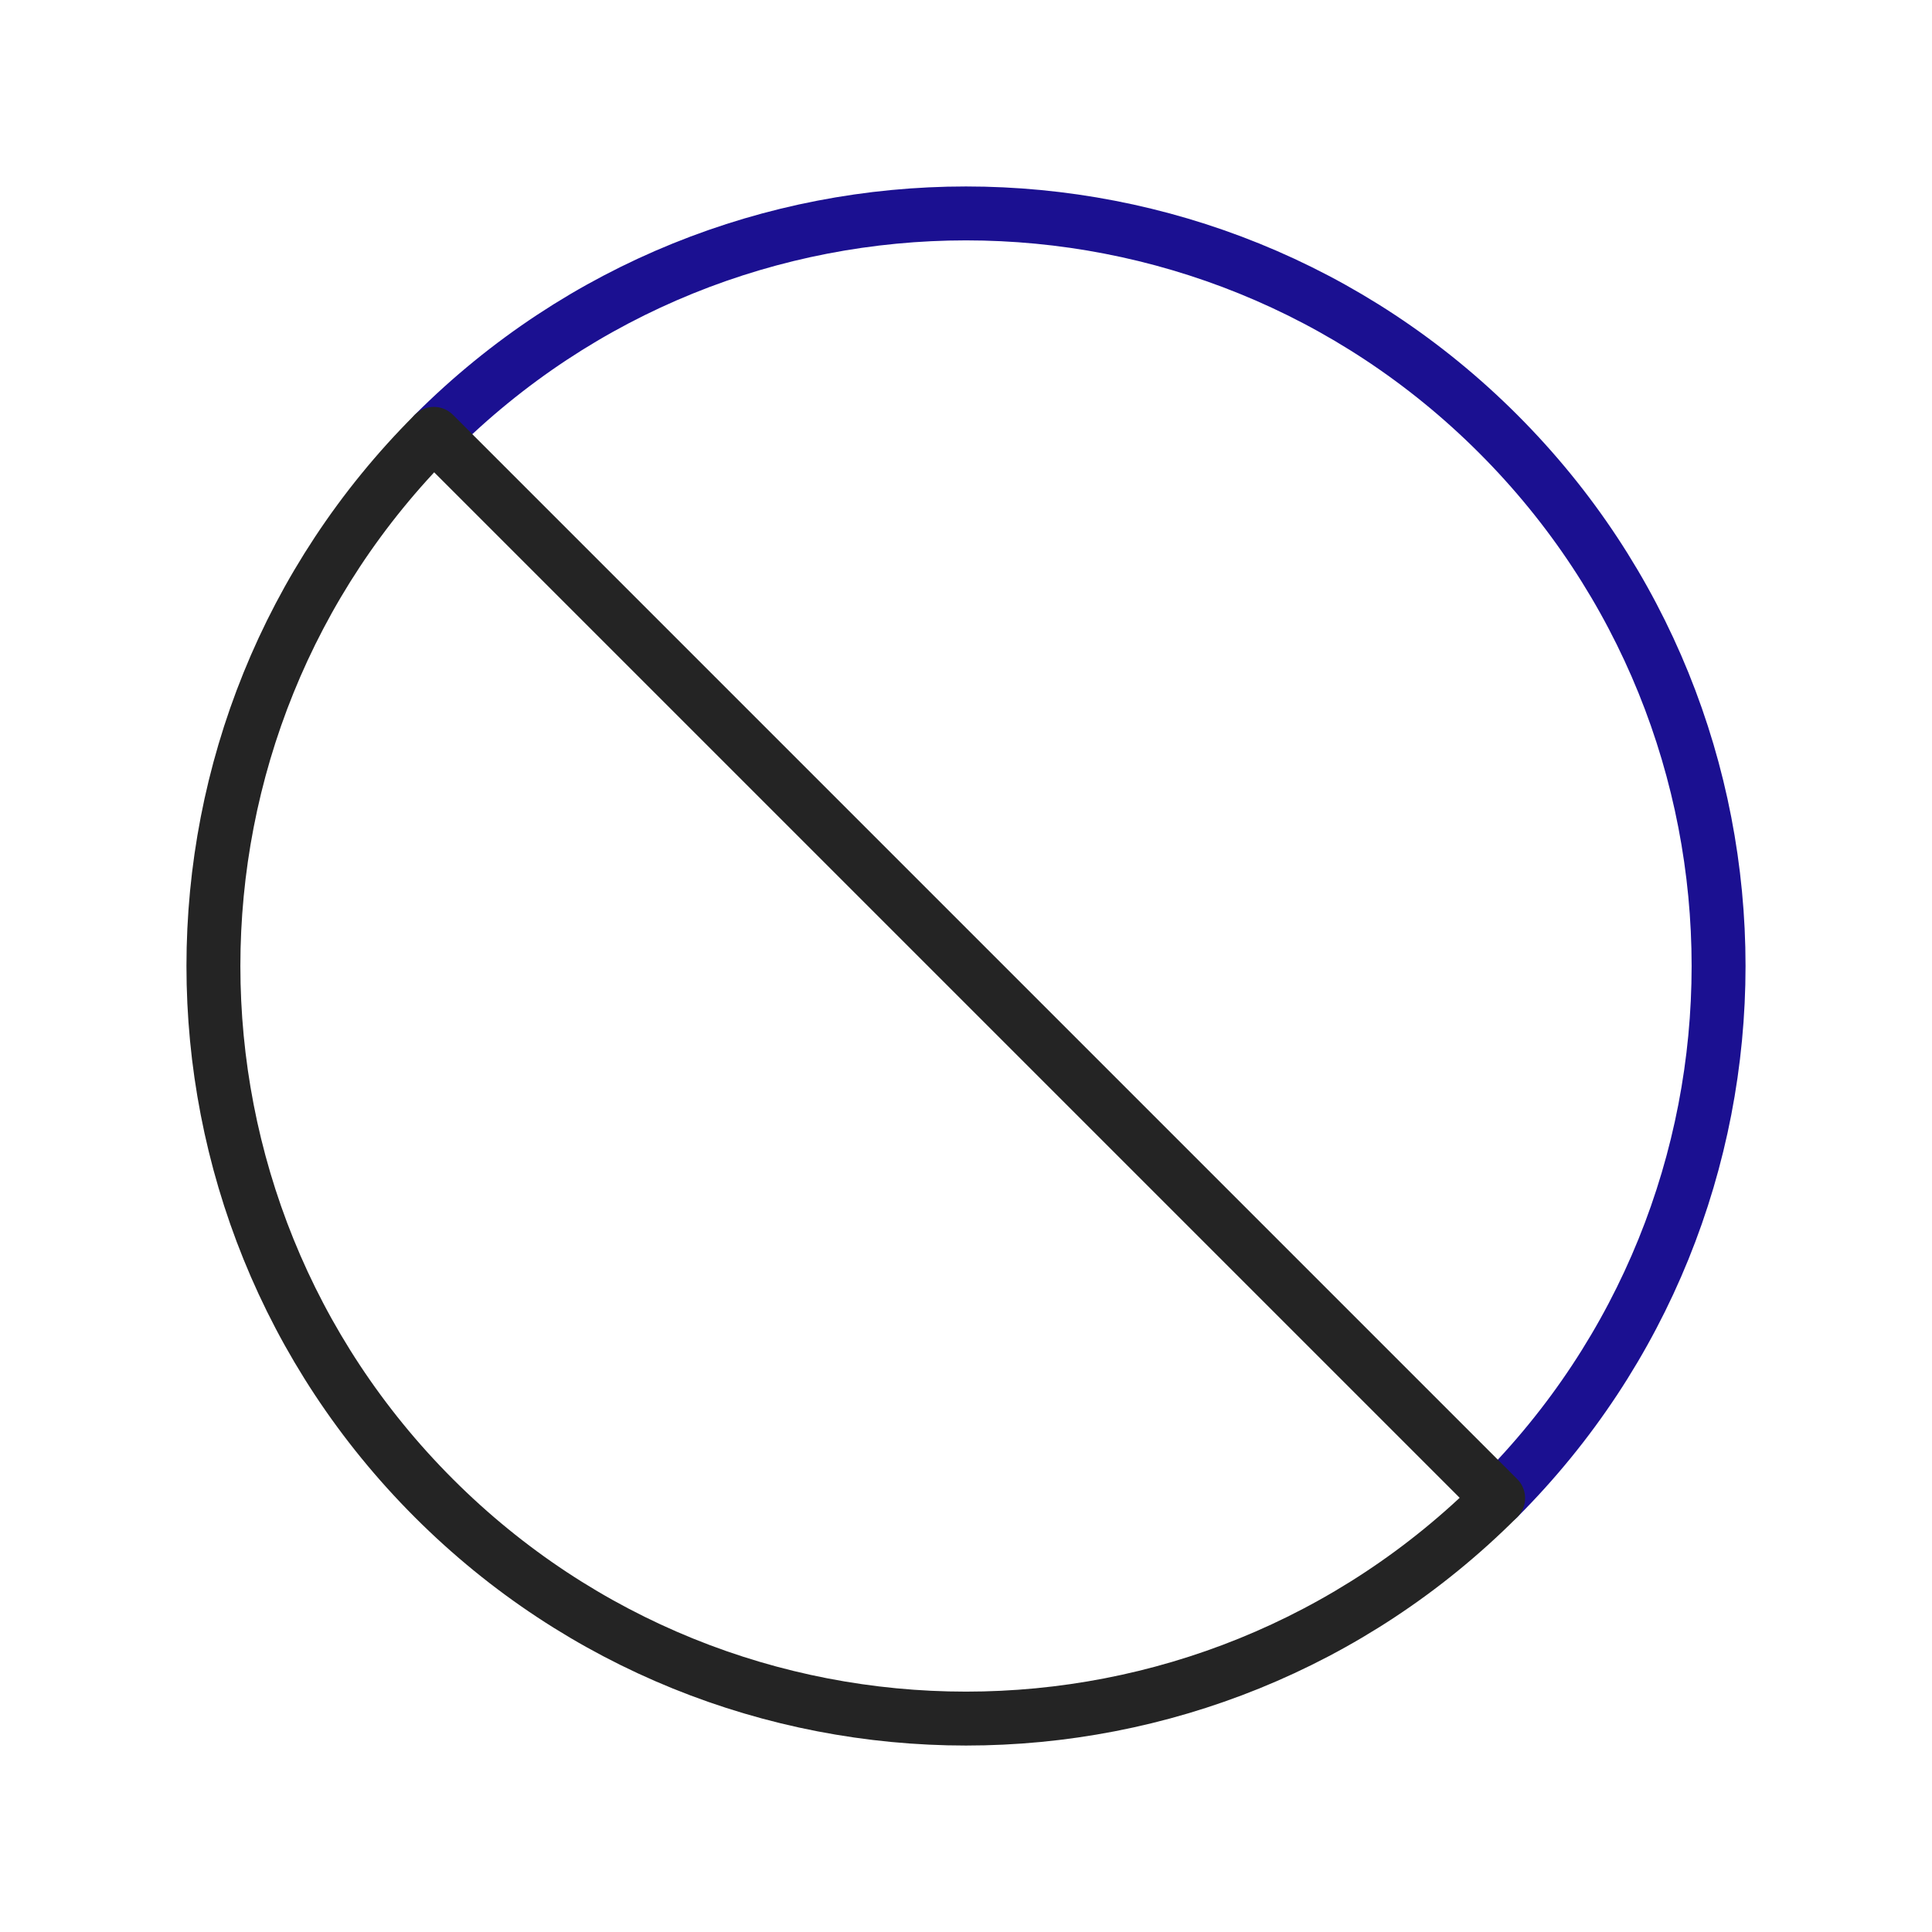 <svg viewBox="0 0 430 430" fill="none" height="430" width="430" xmlns="http://www.w3.org/2000/svg"><g stroke-width="12" stroke-miterlimit="14.8" stroke-linejoin="round" stroke-linecap="round"><path d="M333.44 333.44c65.413-65.412 65.413-171.468 0-236.88s-171.468-65.413-236.88 0" stroke="#1b1091"></path><path d="M96.56 333.44c65.412 65.413 171.468 65.413 236.88 0L96.56 96.56c-65.413 65.412-65.413 171.468 0 236.88" stroke="#242424"></path></g></svg>